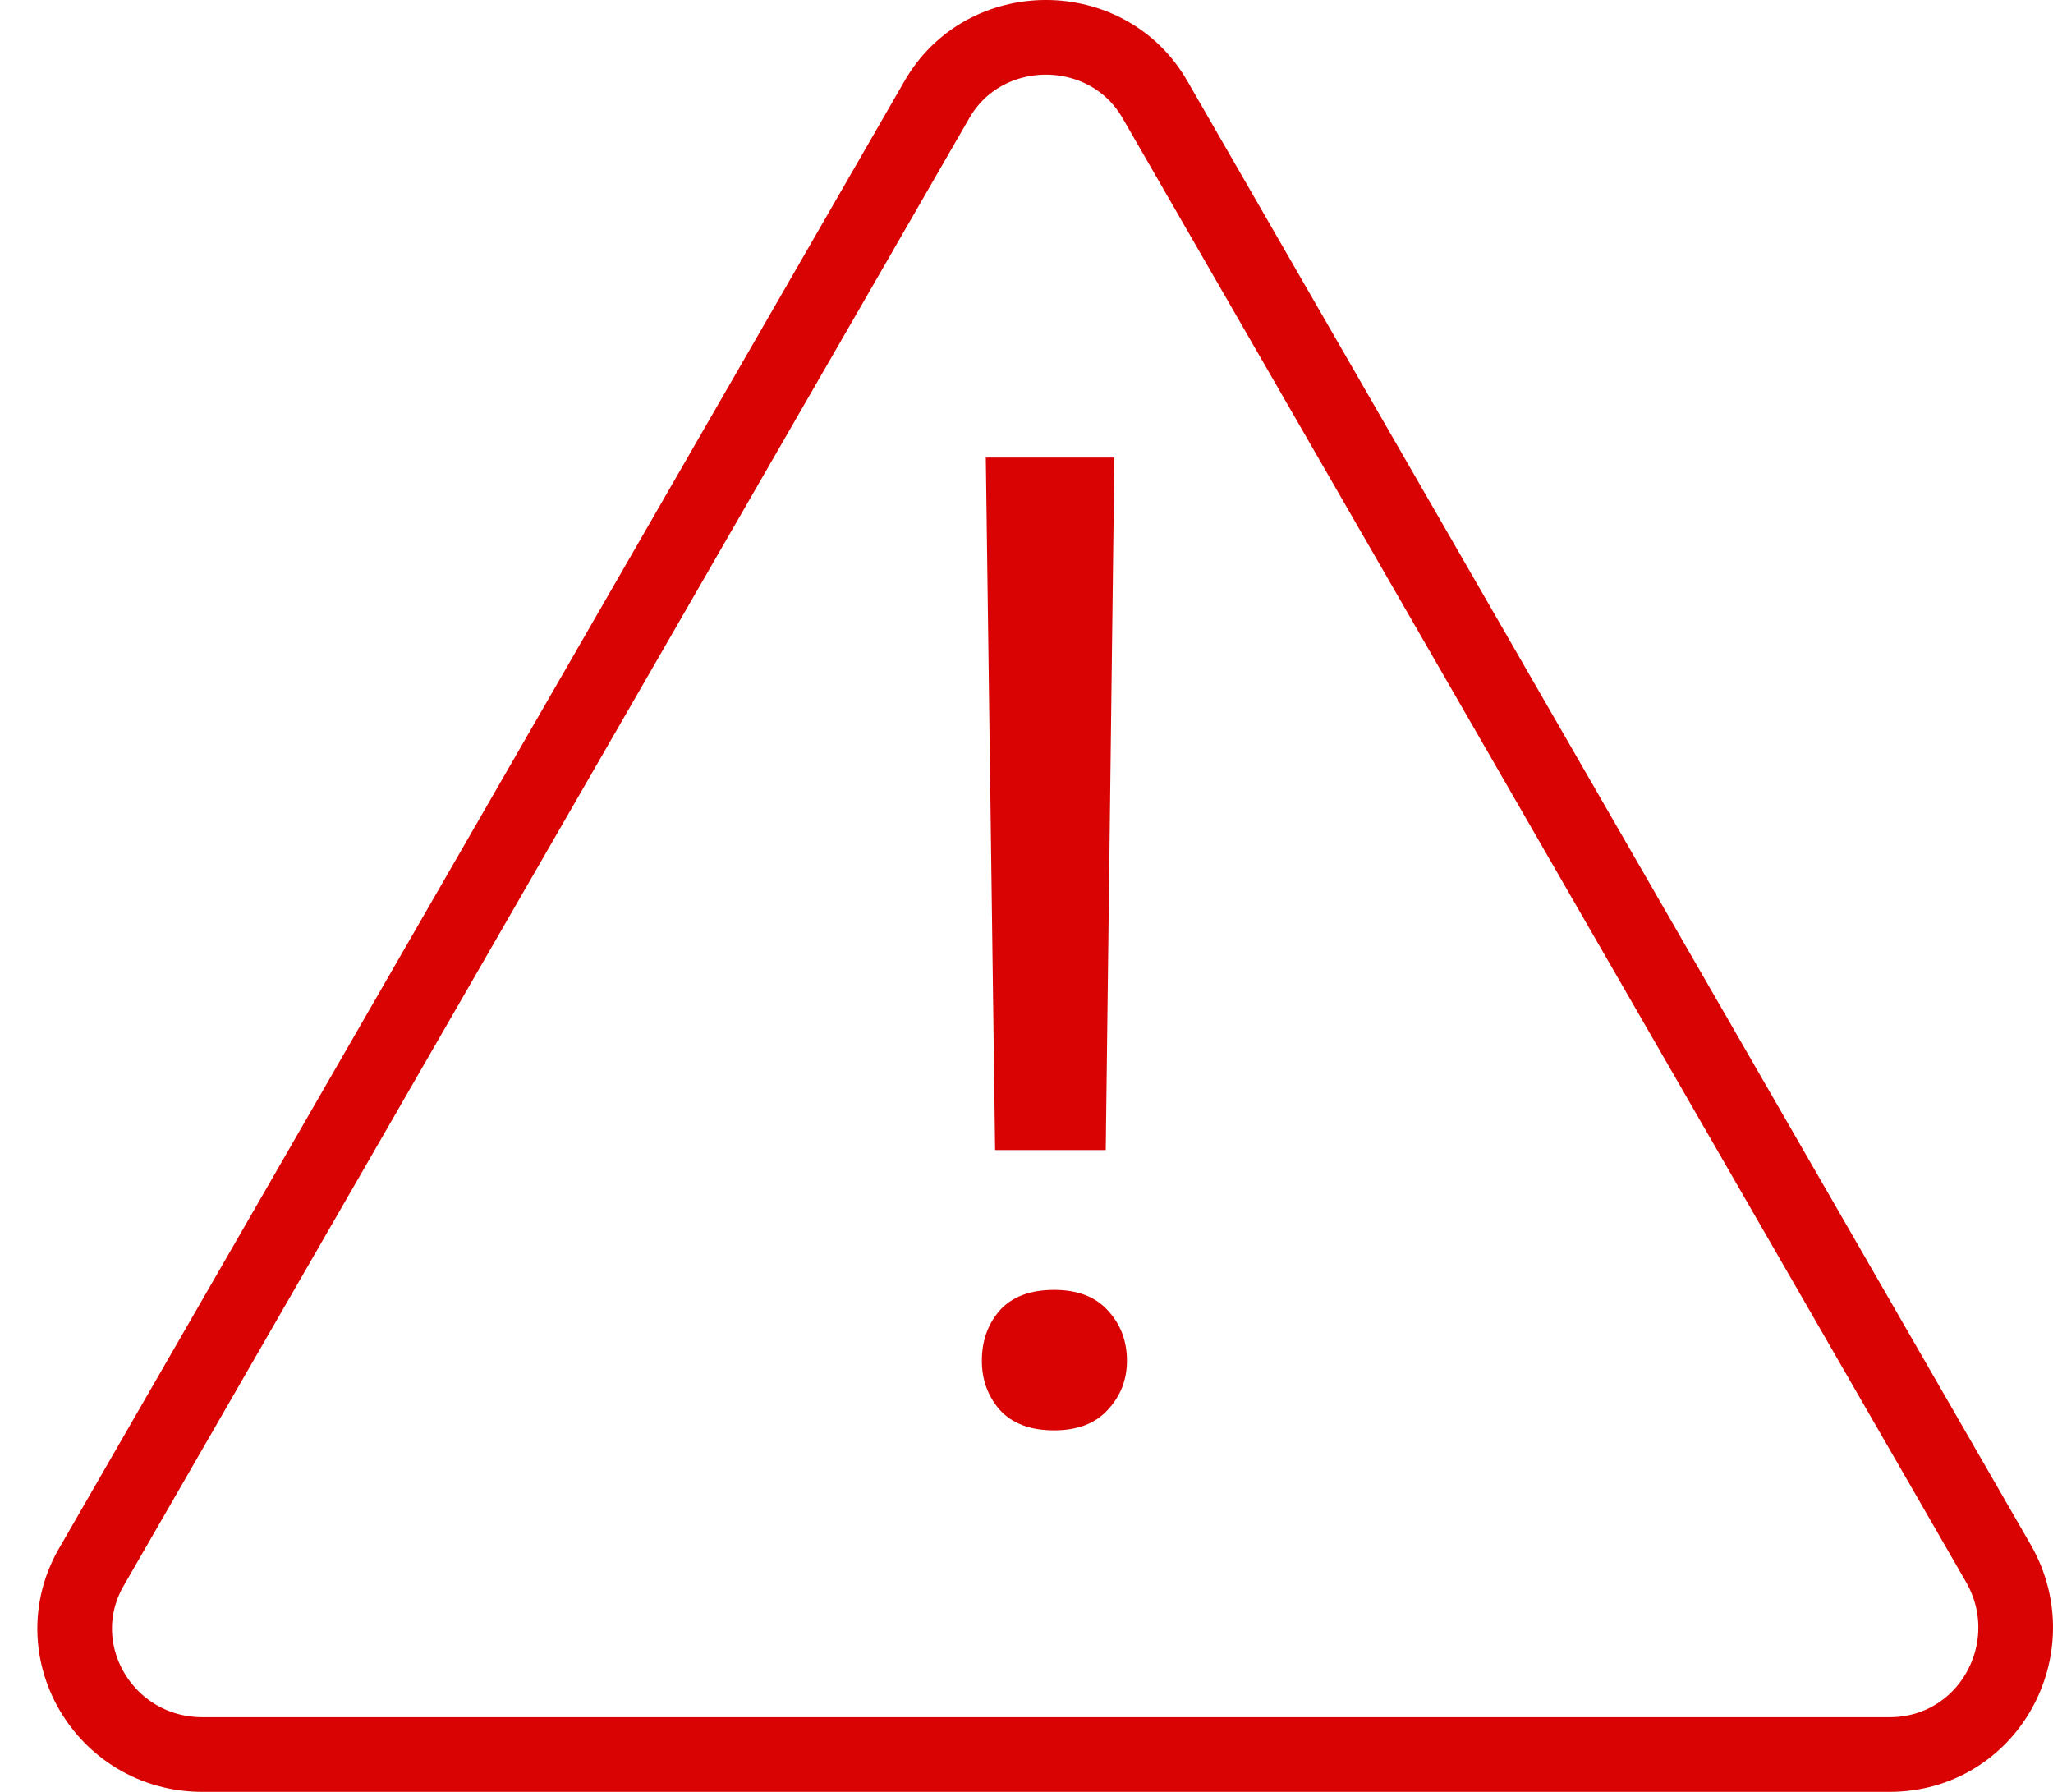 <svg width="55" height="48" viewBox="0 0 55 48" fill="none" xmlns="http://www.w3.org/2000/svg">
<path d="M2.491 41.903L25.086 2.691C26.358 0.436 29.683 0.436 30.955 2.691L53.55 41.903C54.822 44.157 53.257 47 50.616 47H5.425C2.784 47 1.121 44.157 2.491 41.903Z" stroke="#D90303" stroke-width="2" stroke-miterlimit="10"/>
<path d="M29.854 12.257L29.623 30.807H26.659L26.41 12.257H29.854ZM26.304 36.452C26.304 35.919 26.463 35.47 26.783 35.103C27.114 34.736 27.6 34.553 28.239 34.553C28.866 34.553 29.345 34.736 29.677 35.103C30.02 35.47 30.191 35.919 30.191 36.452C30.191 36.961 30.02 37.399 29.677 37.766C29.345 38.132 28.866 38.316 28.239 38.316C27.6 38.316 27.114 38.132 26.783 37.766C26.463 37.399 26.304 36.961 26.304 36.452Z" fill="#D90303"/>
</svg>
